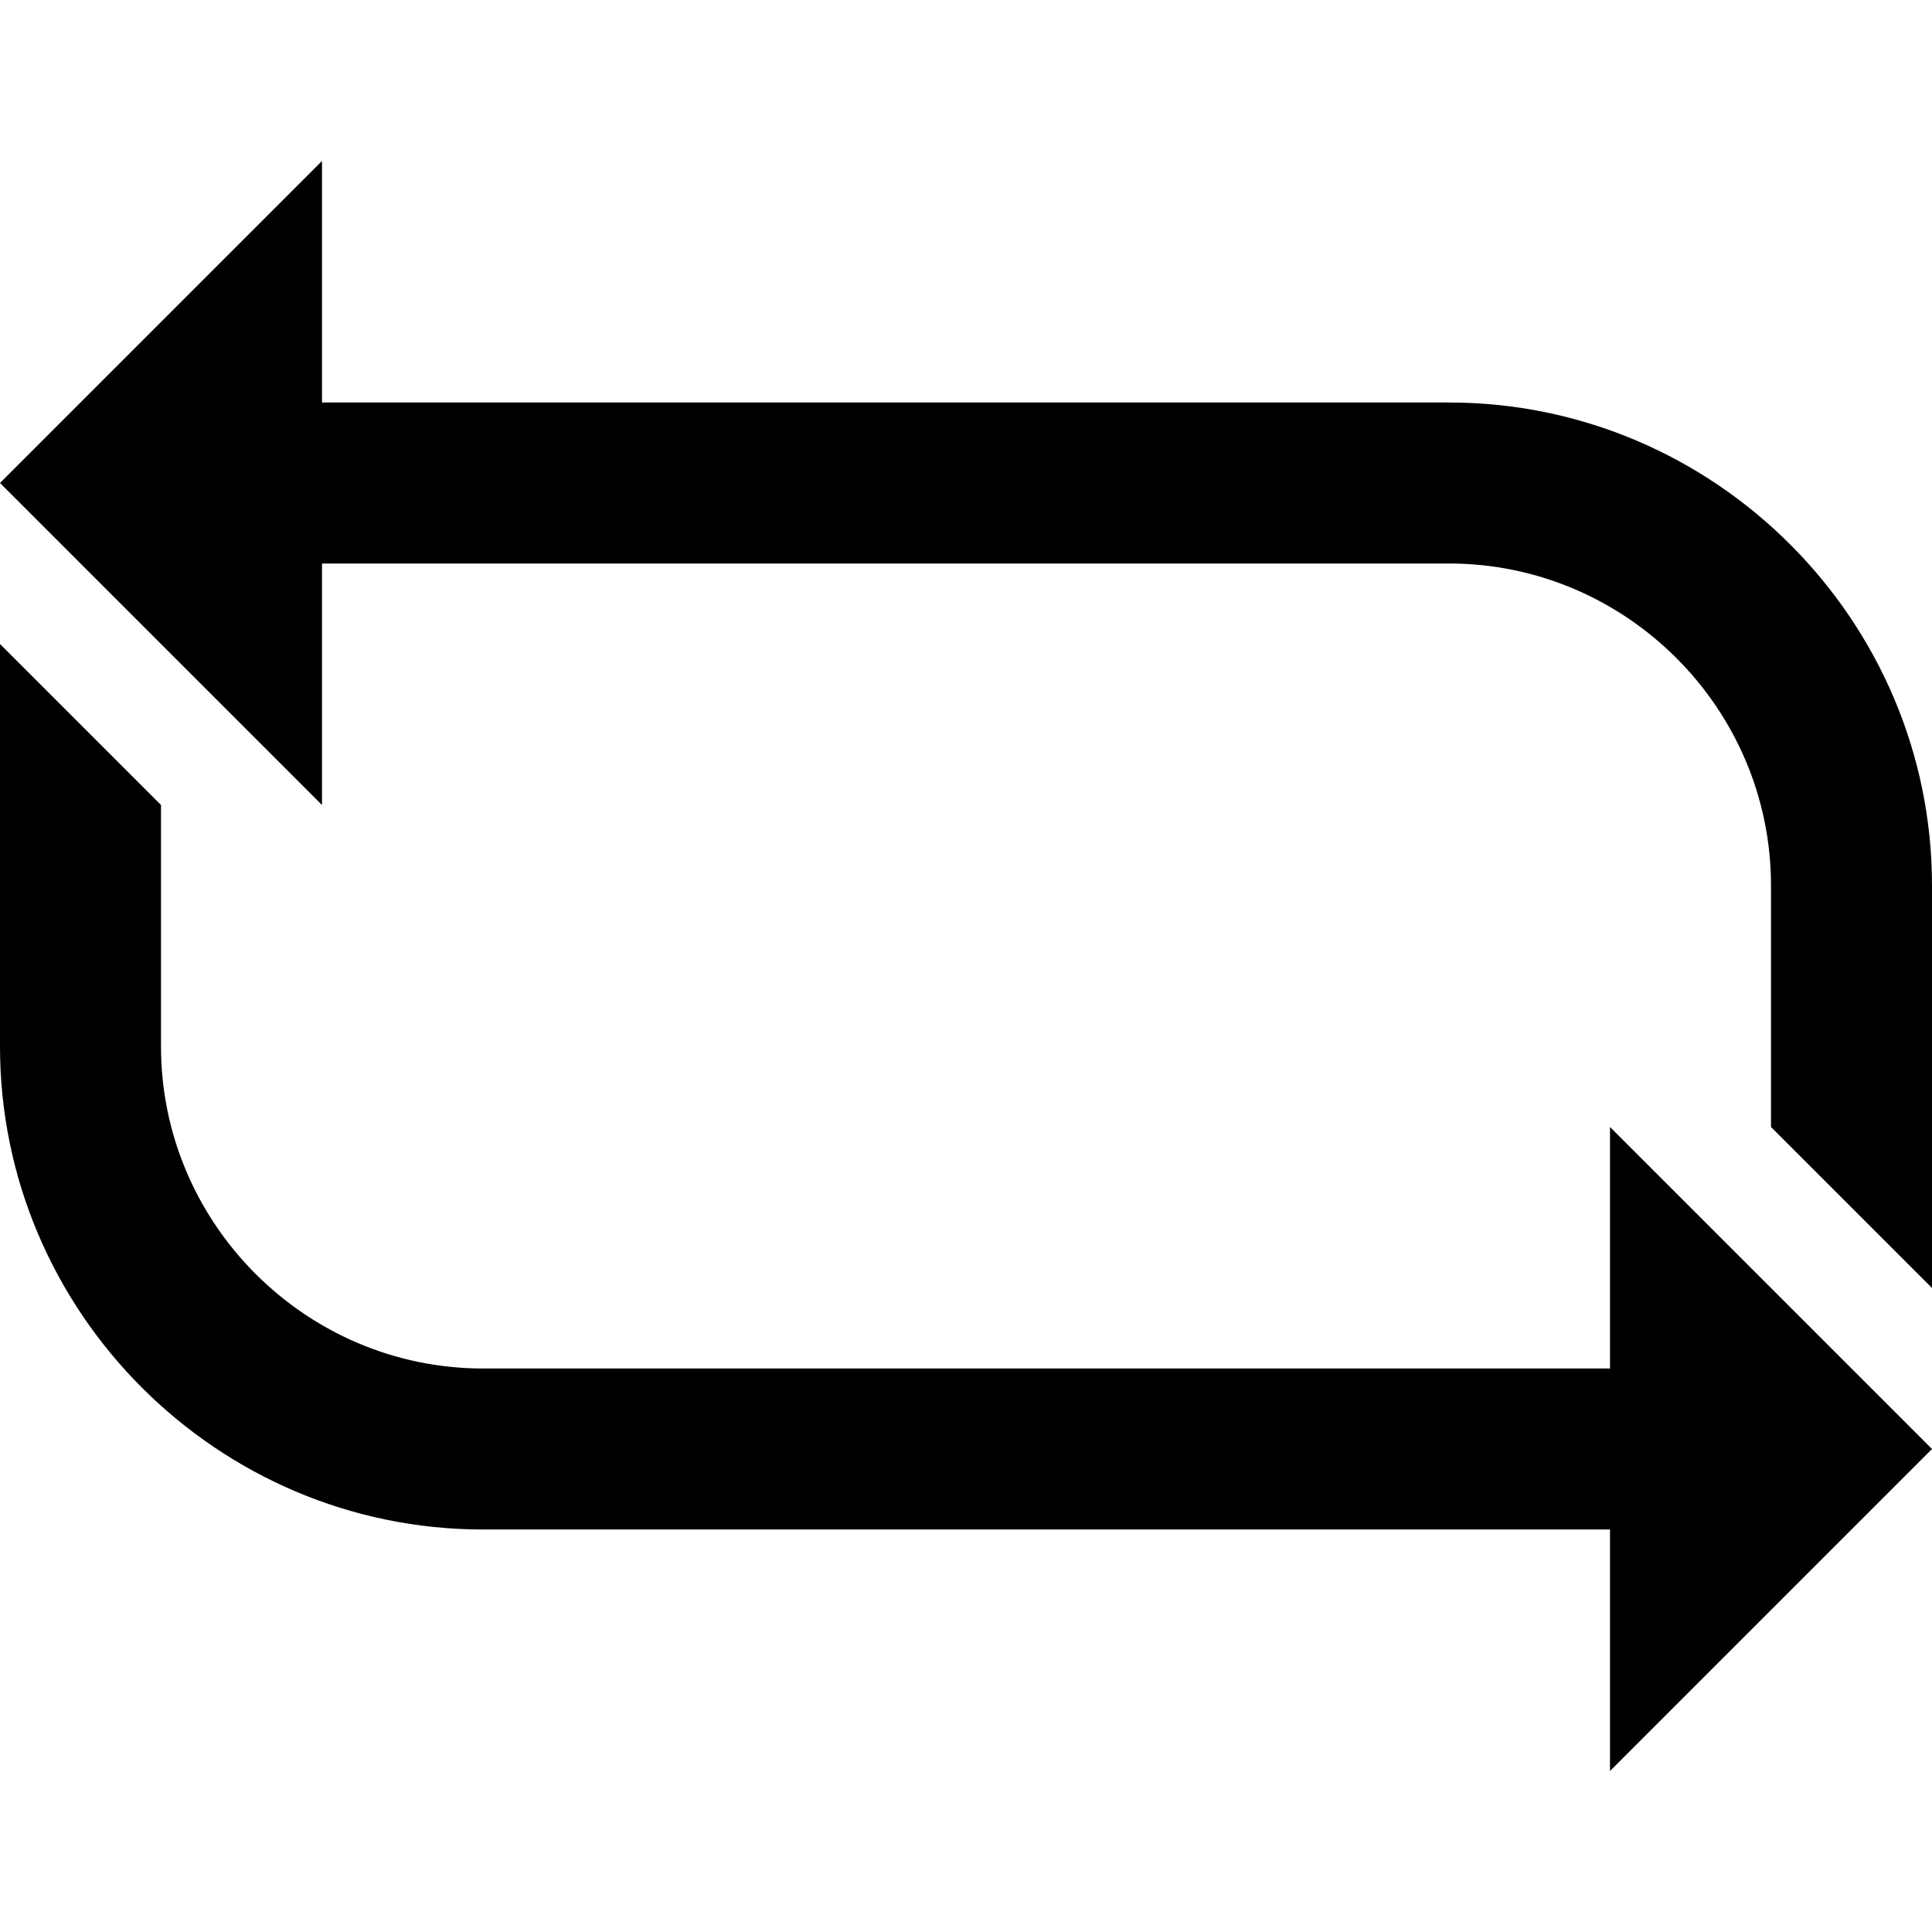 <?xml version="1.0" ?><!DOCTYPE svg  PUBLIC '-//W3C//DTD SVG 1.1//EN'  'http://www.w3.org/Graphics/SVG/1.1/DTD/svg11.dtd'><svg enable-background="new 0 0 24 24" height="24px" id="Layer_1" version="1.1" viewBox="0 0 24 24" width="24px" xml:space="preserve" xmlns="http://www.w3.org/2000/svg" xmlns:xlink="http://www.w3.org/1999/xlink"><g><path d="M20,17H6c-2.2,0-4-1.8-4-4v-3L0,8v5c0,3.3,2.7,6,6,6h14v3l4-4l-4-4V17z"/><path d="M18,5H4V2L0,6l4,4V7h14c2.2,0,4,1.8,4,4v3l2,2v-5C24,7.7,21.3,5,18,5z"/></g></svg>